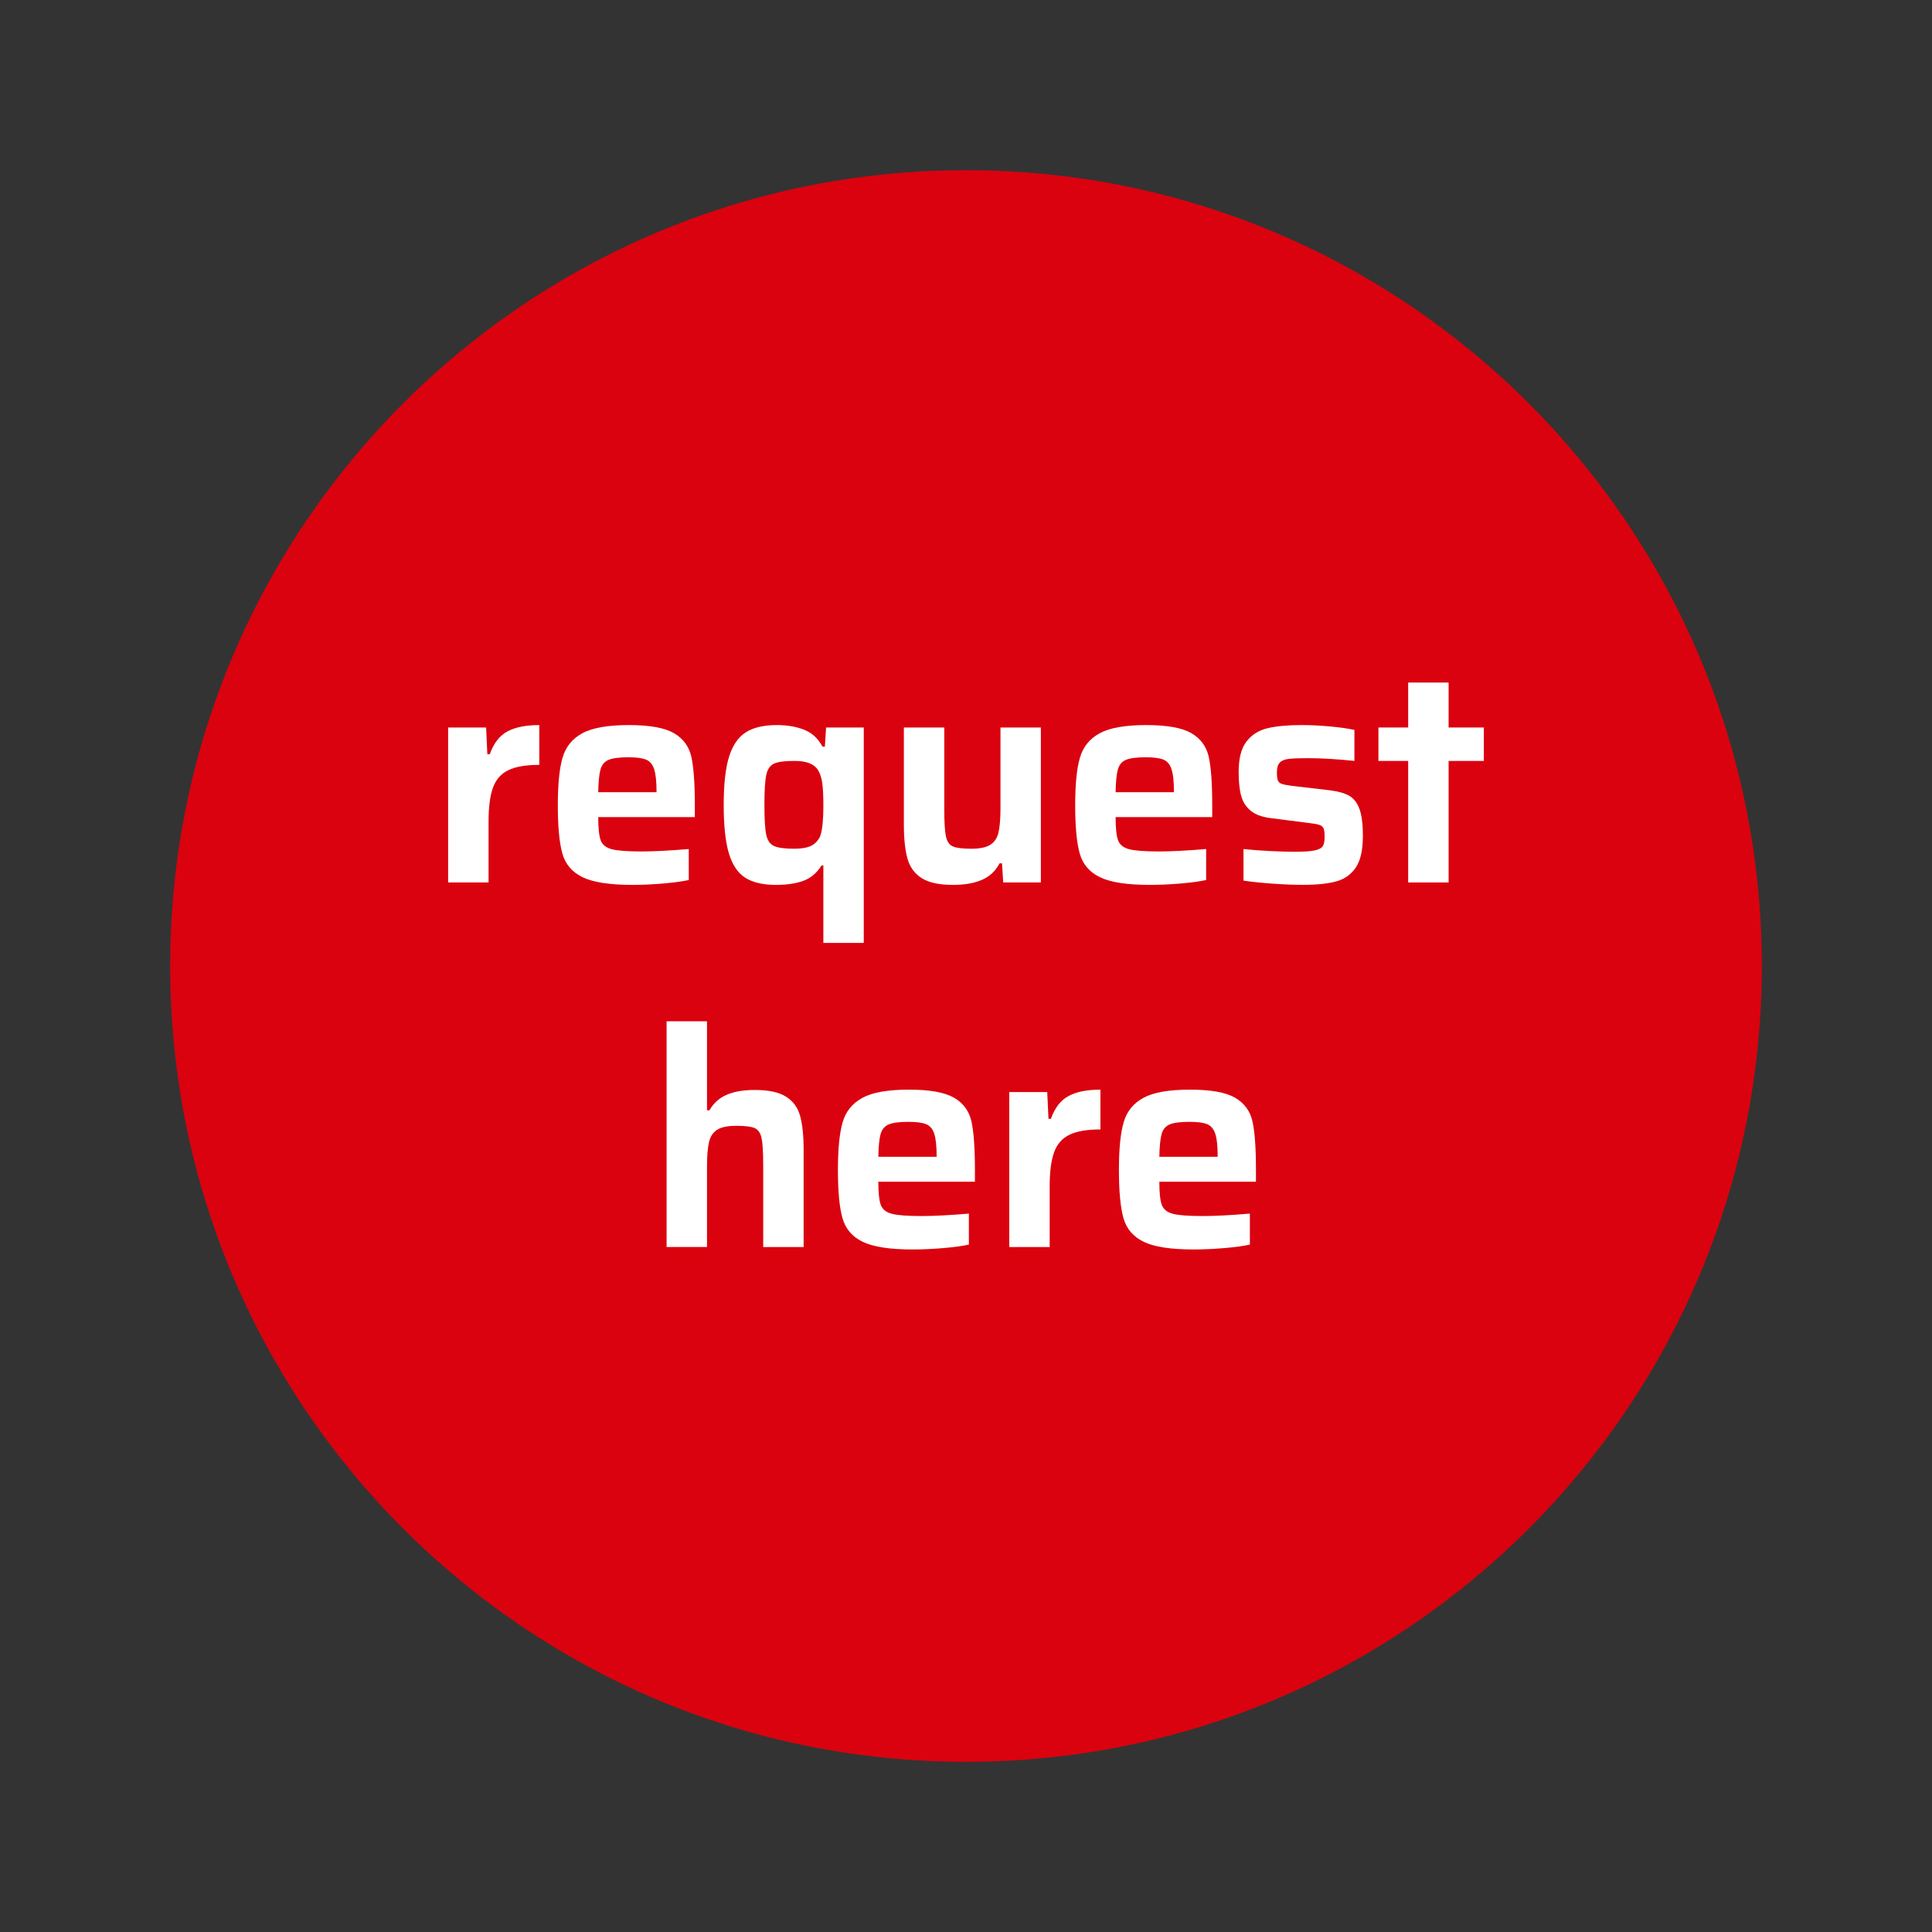 <?xml version="1.0" encoding="utf-8"?>
<!-- Generator: Adobe Illustrator 15.0.2, SVG Export Plug-In . SVG Version: 6.00 Build 0)  -->
<!DOCTYPE svg PUBLIC "-//W3C//DTD SVG 1.1//EN" "http://www.w3.org/Graphics/SVG/1.1/DTD/svg11.dtd">
<svg version="1.1" id="Ebene_1" xmlns="http://www.w3.org/2000/svg" xmlns:xlink="http://www.w3.org/1999/xlink" x="0px" y="0px"
	 width="159px" height="159px" viewBox="0 0 159 159" enable-background="new 0 0 159 159" xml:space="preserve">
<rect x="0" y="0" width="159" height="159" fill="#333333" stroke="none"/>
<g>
	<defs>
		<rect id="SVGID_1_" x="12.792" y="12.792" width="133.416" height="133.416"/>
	</defs>
	<clipPath id="SVGID_2_">
		<use xlink:href="#SVGID_1_"  overflow="visible"/>
	</clipPath>
	<path clip-path="url(#SVGID_2_)" fill="#DA020E" d="M79.499,144.995c36.169,0,65.495-29.324,65.495-65.495
		c0-36.17-29.326-65.492-65.495-65.492c-36.171,0-65.494,29.322-65.494,65.492C14.005,115.671,43.329,144.995,79.499,144.995"/>
</g>
<rect x="11.579" y="45.538" fill="none" width="135.843" height="67.924"/>
<g>
	<path fill="#FFFFFF" d="M36.882,59.872h3.125l0.1,2.2h0.2c0.317-0.899,0.8-1.524,1.45-1.875c0.65-0.35,1.525-0.524,2.625-0.524
		v3.275c-1.1,0-1.95,0.146-2.55,0.438c-0.6,0.291-1.021,0.771-1.263,1.438s-0.362,1.6-0.362,2.8v5.001h-3.326V59.872z"/>
	<path fill="#FFFFFF" d="M57.185,67.248h-7.951c0,0.9,0.066,1.534,0.2,1.9c0.133,0.367,0.433,0.612,0.9,0.737
		c0.466,0.125,1.292,0.188,2.475,0.188c0.983,0,2.275-0.066,3.875-0.2v2.551c-0.534,0.117-1.234,0.213-2.1,0.287
		c-0.867,0.075-1.717,0.113-2.55,0.113c-1.85,0-3.209-0.209-4.076-0.625c-0.867-0.417-1.425-1.067-1.675-1.95
		c-0.25-0.884-0.375-2.209-0.375-3.976c0-1.717,0.129-3.021,0.387-3.913s0.8-1.562,1.625-2.013c0.825-0.45,2.104-0.675,3.838-0.675
		c1.7,0,2.933,0.221,3.7,0.662c0.767,0.442,1.246,1.092,1.438,1.95c0.191,0.858,0.288,2.188,0.288,3.988V67.248z M50.084,62.535
		c-0.333,0.142-0.554,0.404-0.663,0.788c-0.108,0.383-0.171,1.009-0.188,1.875h4.8c0-0.866-0.066-1.5-0.2-1.9
		c-0.134-0.4-0.359-0.662-0.675-0.787c-0.317-0.125-0.8-0.188-1.45-0.188C50.959,62.323,50.417,62.394,50.084,62.535z"/>
	<path fill="#FFFFFF" d="M67.761,71.224h-0.15c-0.384,0.617-0.879,1.038-1.488,1.263c-0.609,0.225-1.363,0.338-2.263,0.338
		c-1.067,0-1.909-0.196-2.525-0.588s-1.067-1.062-1.35-2.013c-0.284-0.95-0.425-2.275-0.425-3.976s0.146-3.021,0.438-3.963
		c0.292-0.941,0.75-1.612,1.375-2.013s1.479-0.6,2.563-0.6c0.85,0,1.6,0.129,2.25,0.387c0.65,0.259,1.15,0.722,1.5,1.388h0.2
		l0.1-1.575h3.1V77.6h-3.325V71.224z M66.748,69.611c0.325-0.158,0.571-0.413,0.738-0.763c0.183-0.45,0.275-1.316,0.275-2.601
		c0-0.75-0.029-1.342-0.087-1.775c-0.059-0.433-0.171-0.791-0.338-1.075c-0.167-0.266-0.408-0.462-0.725-0.587
		c-0.316-0.125-0.733-0.188-1.25-0.188c-0.784,0-1.337,0.075-1.663,0.225c-0.325,0.15-0.538,0.463-0.638,0.938
		c-0.1,0.476-0.15,1.297-0.15,2.463c0,1.167,0.05,1.984,0.15,2.45c0.1,0.467,0.312,0.775,0.638,0.925
		c0.325,0.15,0.879,0.226,1.663,0.226C65.96,69.849,66.423,69.77,66.748,69.611z"/>
	<path fill="#FFFFFF" d="M82.463,71.049h-0.201c-0.316,0.616-0.791,1.066-1.424,1.35c-0.635,0.283-1.443,0.426-2.426,0.426
		c-1.117,0-1.967-0.184-2.55-0.551c-0.583-0.366-0.975-0.899-1.175-1.6c-0.2-0.7-0.3-1.642-0.3-2.825v-7.977h3.326v6.751
		c0,1.05,0.045,1.788,0.137,2.213c0.091,0.425,0.283,0.7,0.575,0.825c0.292,0.125,0.796,0.188,1.513,0.188
		c0.699,0,1.22-0.108,1.562-0.325s0.566-0.554,0.674-1.013c0.109-0.458,0.164-1.138,0.164-2.037v-6.602h3.324v12.752h-3.1
		L82.463,71.049z"/>
	<path fill="#FFFFFF" d="M99.764,67.248h-7.951c0,0.9,0.066,1.534,0.199,1.9c0.135,0.367,0.434,0.612,0.9,0.737
		s1.293,0.188,2.477,0.188c0.982,0,2.273-0.066,3.875-0.2v2.551c-0.533,0.117-1.234,0.213-2.102,0.287
		c-0.865,0.075-1.717,0.113-2.549,0.113c-1.852,0-3.209-0.209-4.076-0.625c-0.867-0.417-1.426-1.067-1.676-1.95
		c-0.25-0.884-0.375-2.209-0.375-3.976c0-1.717,0.129-3.021,0.389-3.913c0.258-0.892,0.799-1.562,1.625-2.013
		c0.824-0.45,2.104-0.675,3.838-0.675c1.699,0,2.934,0.221,3.701,0.662c0.766,0.442,1.244,1.092,1.438,1.95
		c0.191,0.858,0.287,2.188,0.287,3.988V67.248z M92.662,62.535c-0.334,0.142-0.555,0.404-0.662,0.788
		c-0.109,0.383-0.172,1.009-0.188,1.875h4.801c0-0.866-0.066-1.5-0.201-1.9c-0.133-0.4-0.357-0.662-0.674-0.787
		s-0.801-0.188-1.451-0.188C93.537,62.323,92.996,62.394,92.662,62.535z"/>
	<path fill="#FFFFFF" d="M104.752,72.724c-0.926-0.066-1.73-0.149-2.414-0.25v-2.601c0.602,0.067,1.305,0.121,2.113,0.163
		s1.514,0.062,2.113,0.062c0.75,0,1.295-0.038,1.637-0.112c0.342-0.075,0.562-0.191,0.662-0.351c0.102-0.158,0.15-0.412,0.15-0.763
		c0-0.333-0.029-0.566-0.088-0.7c-0.059-0.133-0.174-0.229-0.35-0.287c-0.174-0.059-0.479-0.112-0.912-0.162l-2.951-0.375
		c-0.766-0.084-1.35-0.283-1.75-0.601c-0.398-0.316-0.67-0.729-0.812-1.237c-0.141-0.509-0.211-1.171-0.211-1.988
		c0-1.1,0.211-1.929,0.637-2.487s1-0.925,1.725-1.101c0.725-0.175,1.664-0.262,2.812-0.262c0.734,0,1.514,0.037,2.338,0.112
		c0.826,0.075,1.496,0.171,2.014,0.287v2.551c-1.434-0.15-2.727-0.226-3.875-0.226c-0.701,0-1.217,0.021-1.551,0.062
		c-0.334,0.042-0.576,0.146-0.725,0.312c-0.15,0.167-0.227,0.426-0.227,0.775c0,0.316,0.025,0.542,0.076,0.675
		c0.049,0.134,0.154,0.229,0.312,0.288s0.43,0.112,0.812,0.162l3.199,0.375c0.65,0.084,1.164,0.229,1.539,0.438
		c0.375,0.209,0.658,0.567,0.85,1.075c0.191,0.509,0.287,1.255,0.287,2.238c0,1.149-0.191,2.013-0.574,2.587
		c-0.385,0.575-0.918,0.959-1.6,1.15c-0.686,0.191-1.594,0.288-2.727,0.288C106.514,72.824,105.676,72.79,104.752,72.724z"/>
	<path fill="#FFFFFF" d="M115.891,72.624V62.623h-2.449v-2.751h2.449v-3.7h3.326v3.7h2.9v2.751h-2.9v10.001H115.891z"/>
	<path fill="#FFFFFF" d="M62.81,95.877c0-1.066-0.046-1.809-0.138-2.225c-0.092-0.418-0.279-0.688-0.562-0.812
		c-0.284-0.125-0.784-0.188-1.5-0.188c-0.717,0-1.247,0.107-1.588,0.324c-0.342,0.217-0.567,0.559-0.675,1.025
		s-0.162,1.141-0.162,2.025v6.6h-3.326V84.051h3.326v7.326h0.2c0.333-0.584,0.804-1.01,1.413-1.275c0.608-0.268,1.388-0.4,2.338-0.4
		c1.117,0,1.967,0.184,2.55,0.551c0.583,0.365,0.971,0.895,1.163,1.588c0.191,0.691,0.288,1.629,0.288,2.812v7.975H62.81V95.877z"/>
	<path fill="#FFFFFF" d="M80.236,97.252h-7.951c0,0.9,0.066,1.533,0.2,1.9c0.133,0.367,0.433,0.613,0.9,0.738
		c0.466,0.125,1.292,0.188,2.475,0.188c0.983,0,2.275-0.066,3.876-0.201v2.551c-0.534,0.117-1.234,0.213-2.101,0.287
		c-0.867,0.074-1.717,0.113-2.55,0.113c-1.85,0-3.209-0.209-4.076-0.625c-0.867-0.418-1.425-1.066-1.675-1.951
		c-0.25-0.883-0.375-2.209-0.375-3.975c0-1.717,0.129-3.021,0.387-3.914c0.258-0.891,0.8-1.562,1.625-2.012
		c0.825-0.451,2.104-0.676,3.838-0.676c1.7,0,2.933,0.221,3.7,0.662c0.767,0.443,1.245,1.092,1.438,1.951
		c0.191,0.859,0.287,2.188,0.287,3.988V97.252z M73.136,92.539c-0.333,0.143-0.554,0.404-0.663,0.787
		c-0.108,0.385-0.171,1.01-0.188,1.875h4.8c0-0.865-0.066-1.5-0.2-1.9c-0.134-0.398-0.359-0.662-0.675-0.787
		c-0.317-0.125-0.8-0.188-1.45-0.188C74.011,92.326,73.469,92.398,73.136,92.539z"/>
	<path fill="#FFFFFF" d="M83.061,89.877h3.125l0.102,2.199h0.199c0.316-0.9,0.801-1.525,1.451-1.875
		c0.648-0.35,1.523-0.525,2.625-0.525v3.275c-1.102,0-1.951,0.146-2.551,0.438c-0.6,0.293-1.021,0.771-1.262,1.438
		c-0.242,0.668-0.363,1.602-0.363,2.801v5h-3.326V89.877z"/>
	<path fill="#FFFFFF" d="M103.363,97.252h-7.951c0,0.9,0.066,1.533,0.199,1.9c0.135,0.367,0.434,0.613,0.9,0.738
		s1.293,0.188,2.477,0.188c0.982,0,2.273-0.066,3.875-0.201v2.551c-0.533,0.117-1.234,0.213-2.102,0.287
		c-0.865,0.074-1.717,0.113-2.549,0.113c-1.852,0-3.209-0.209-4.076-0.625c-0.867-0.418-1.426-1.066-1.676-1.951
		c-0.25-0.883-0.375-2.209-0.375-3.975c0-1.717,0.129-3.021,0.389-3.914c0.258-0.891,0.799-1.562,1.625-2.012
		c0.824-0.451,2.104-0.676,3.838-0.676c1.699,0,2.934,0.221,3.701,0.662c0.766,0.443,1.244,1.092,1.438,1.951
		c0.191,0.859,0.287,2.188,0.287,3.988V97.252z M96.262,92.539c-0.334,0.143-0.555,0.404-0.662,0.787
		c-0.109,0.385-0.172,1.01-0.188,1.875h4.801c0-0.865-0.066-1.5-0.201-1.9c-0.133-0.398-0.357-0.662-0.674-0.787
		s-0.801-0.188-1.451-0.188C97.137,92.326,96.596,92.398,96.262,92.539z"/>
</g>
</svg>
